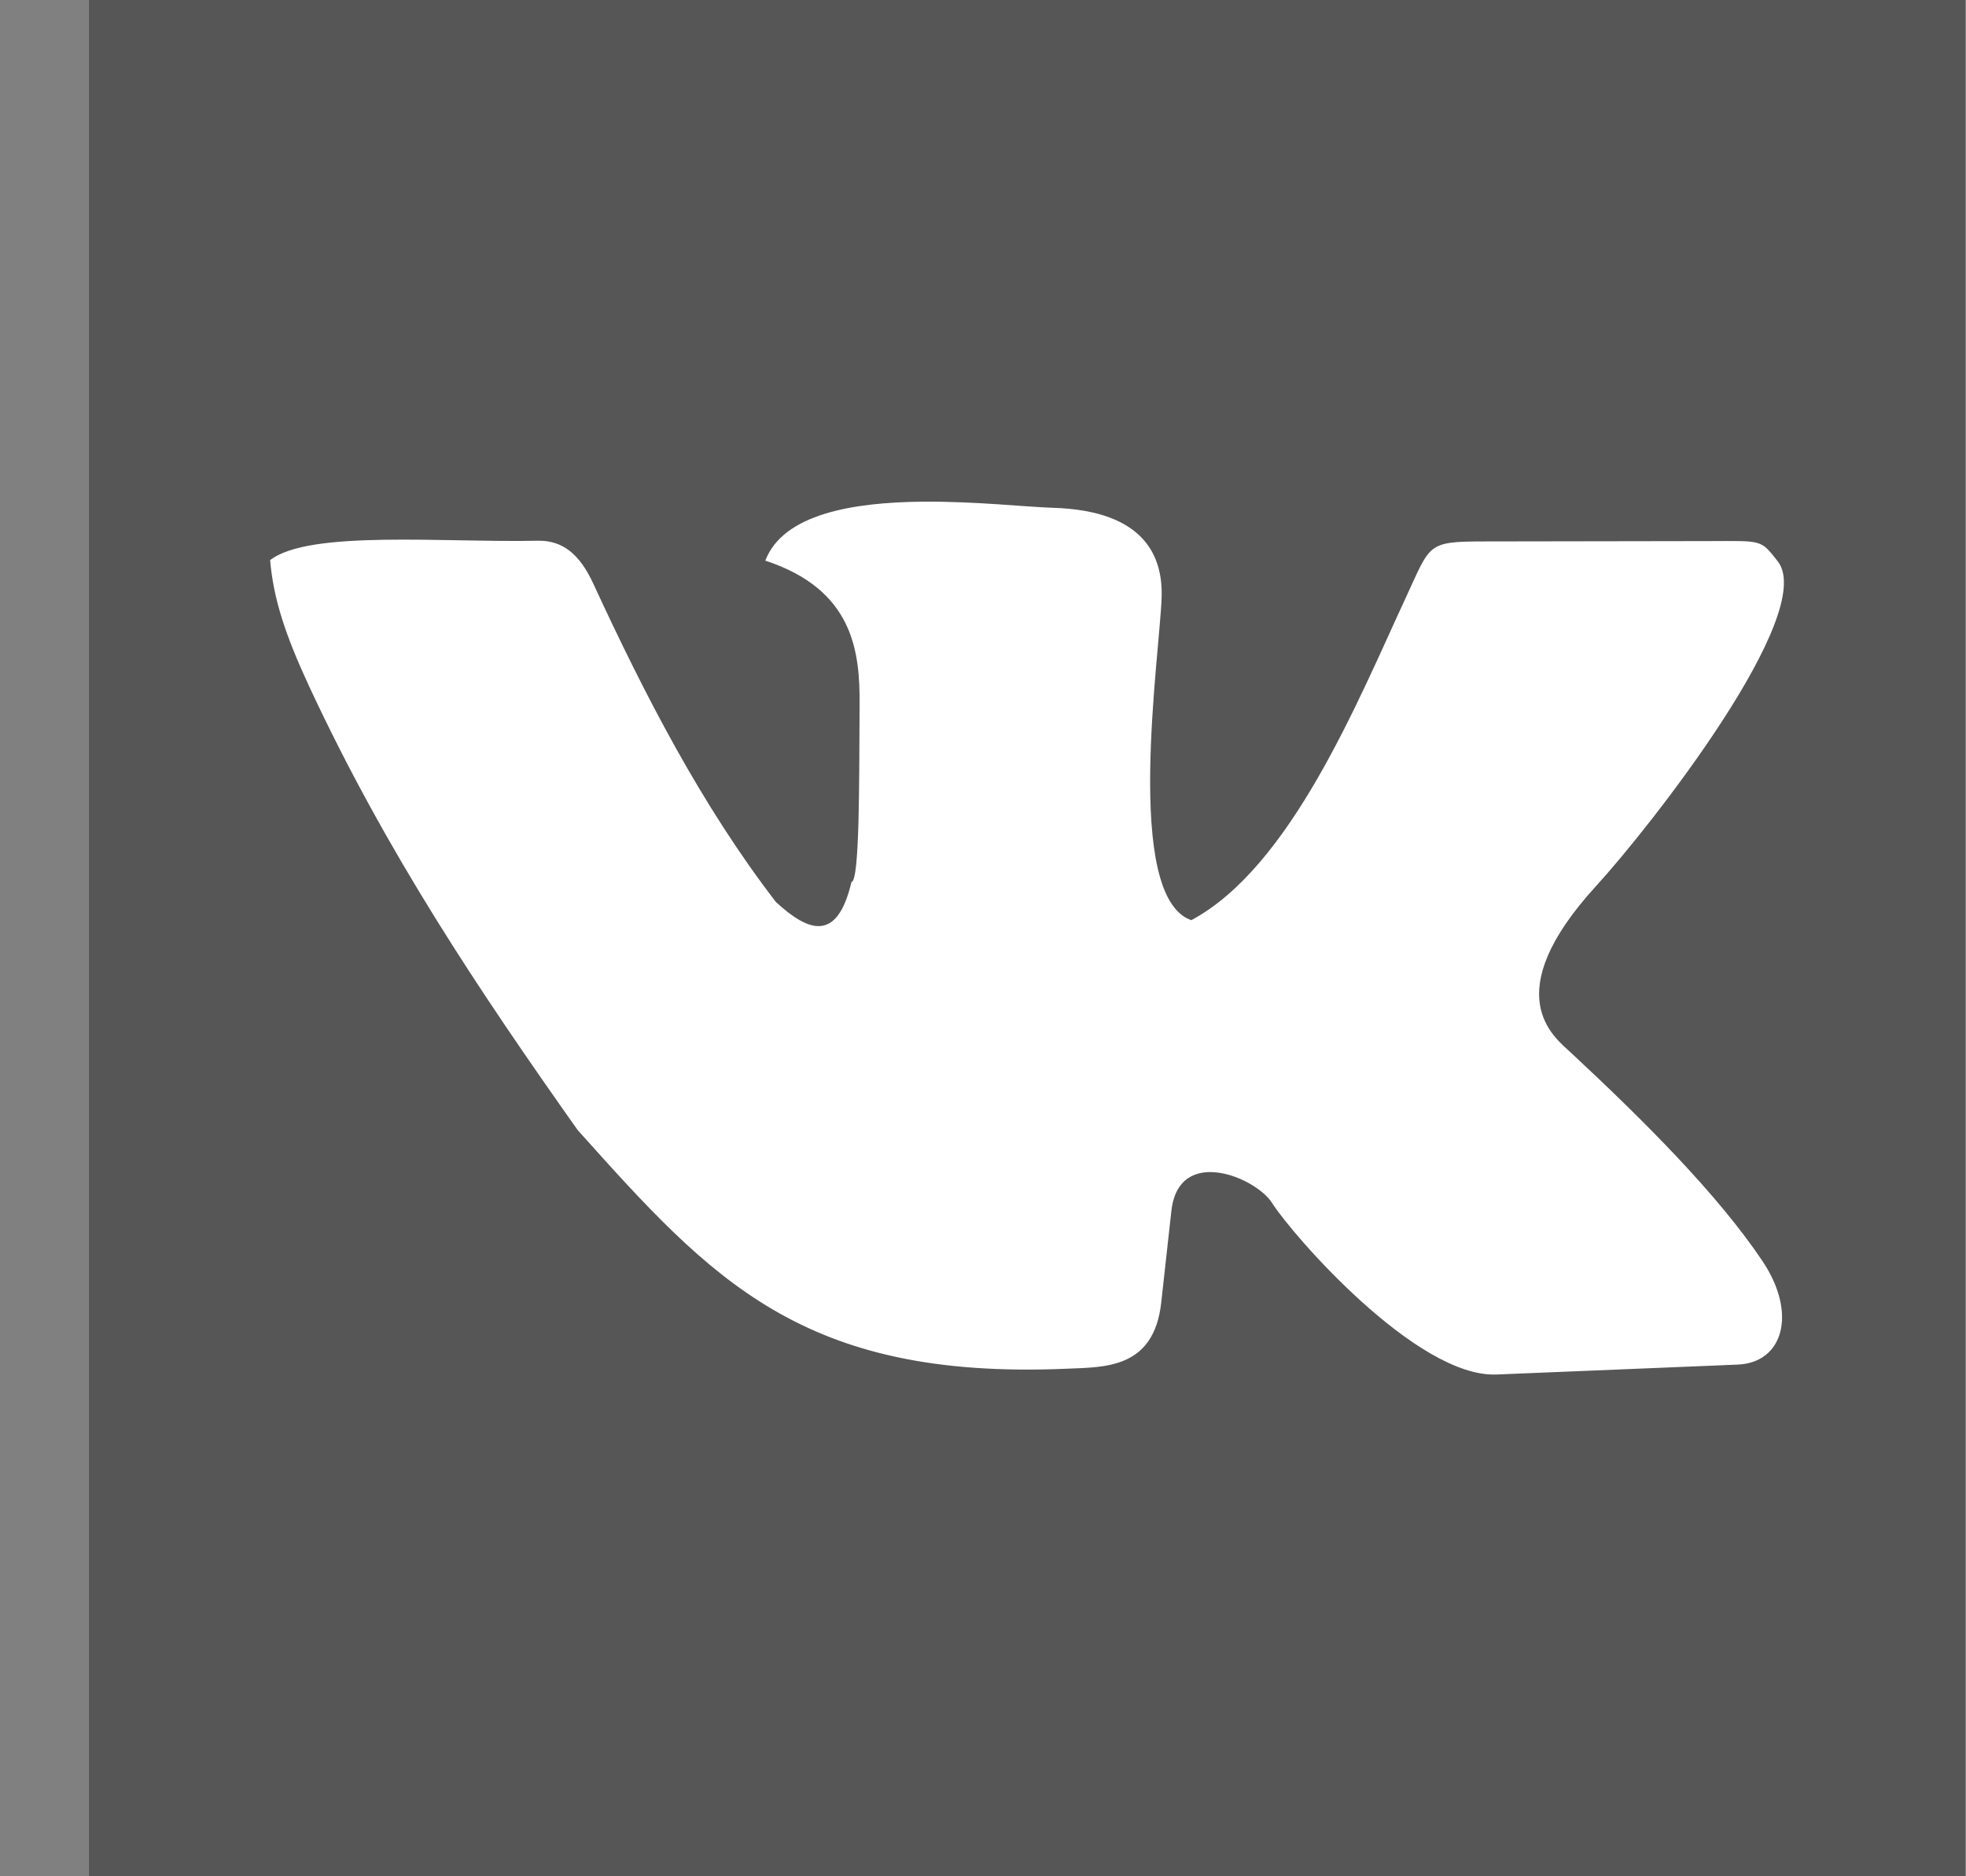 <?xml version="1.0" encoding="UTF-8"?> <svg xmlns="http://www.w3.org/2000/svg" width="22" height="21" viewBox="0 0 22 21" fill="none"><rect x="0" y="0" width="22" height="21" fill="#808080" stroke="none"/> <rect x="0.993" width="21" height="21" fill="white"></rect> <path d="M0.993 0V21H21.993V0H0.993ZM10.315 5.615C10.91 5.609 11.491 5.675 11.775 5.683C12.827 5.713 13.012 6.245 12.999 6.683C12.979 7.324 12.567 10.034 13.331 10.299C14.444 9.703 15.191 7.855 15.734 6.683C16.009 6.09 15.966 6.061 16.599 6.06L19.117 6.056C19.723 6.055 19.699 6.034 19.893 6.282C20.345 6.858 18.468 9.253 17.862 9.915C16.743 11.138 17.396 11.611 17.576 11.779C18.411 12.557 19.218 13.365 19.719 14.109C20.118 14.701 19.953 15.252 19.446 15.273L16.747 15.384C15.851 15.421 14.458 13.816 14.236 13.466C14.056 13.177 13.19 12.816 13.108 13.553L12.994 14.582C12.911 15.318 12.368 15.301 11.939 15.319C8.97 15.447 7.959 14.316 6.464 12.648C5.368 11.098 4.322 9.539 3.455 7.672C3.196 7.113 3.059 6.703 3.023 6.269C3.459 5.928 4.99 6.075 6.017 6.052C6.299 6.046 6.488 6.207 6.637 6.528C7.215 7.779 7.847 9.008 8.682 10.095C9.046 10.43 9.368 10.553 9.528 9.872C9.621 9.863 9.614 8.735 9.619 7.884C9.623 7.299 9.554 6.599 8.564 6.275C8.764 5.75 9.551 5.623 10.315 5.615V5.615Z" fill="#2C2C2C" fill-opacity="0.8"></path> </svg> 